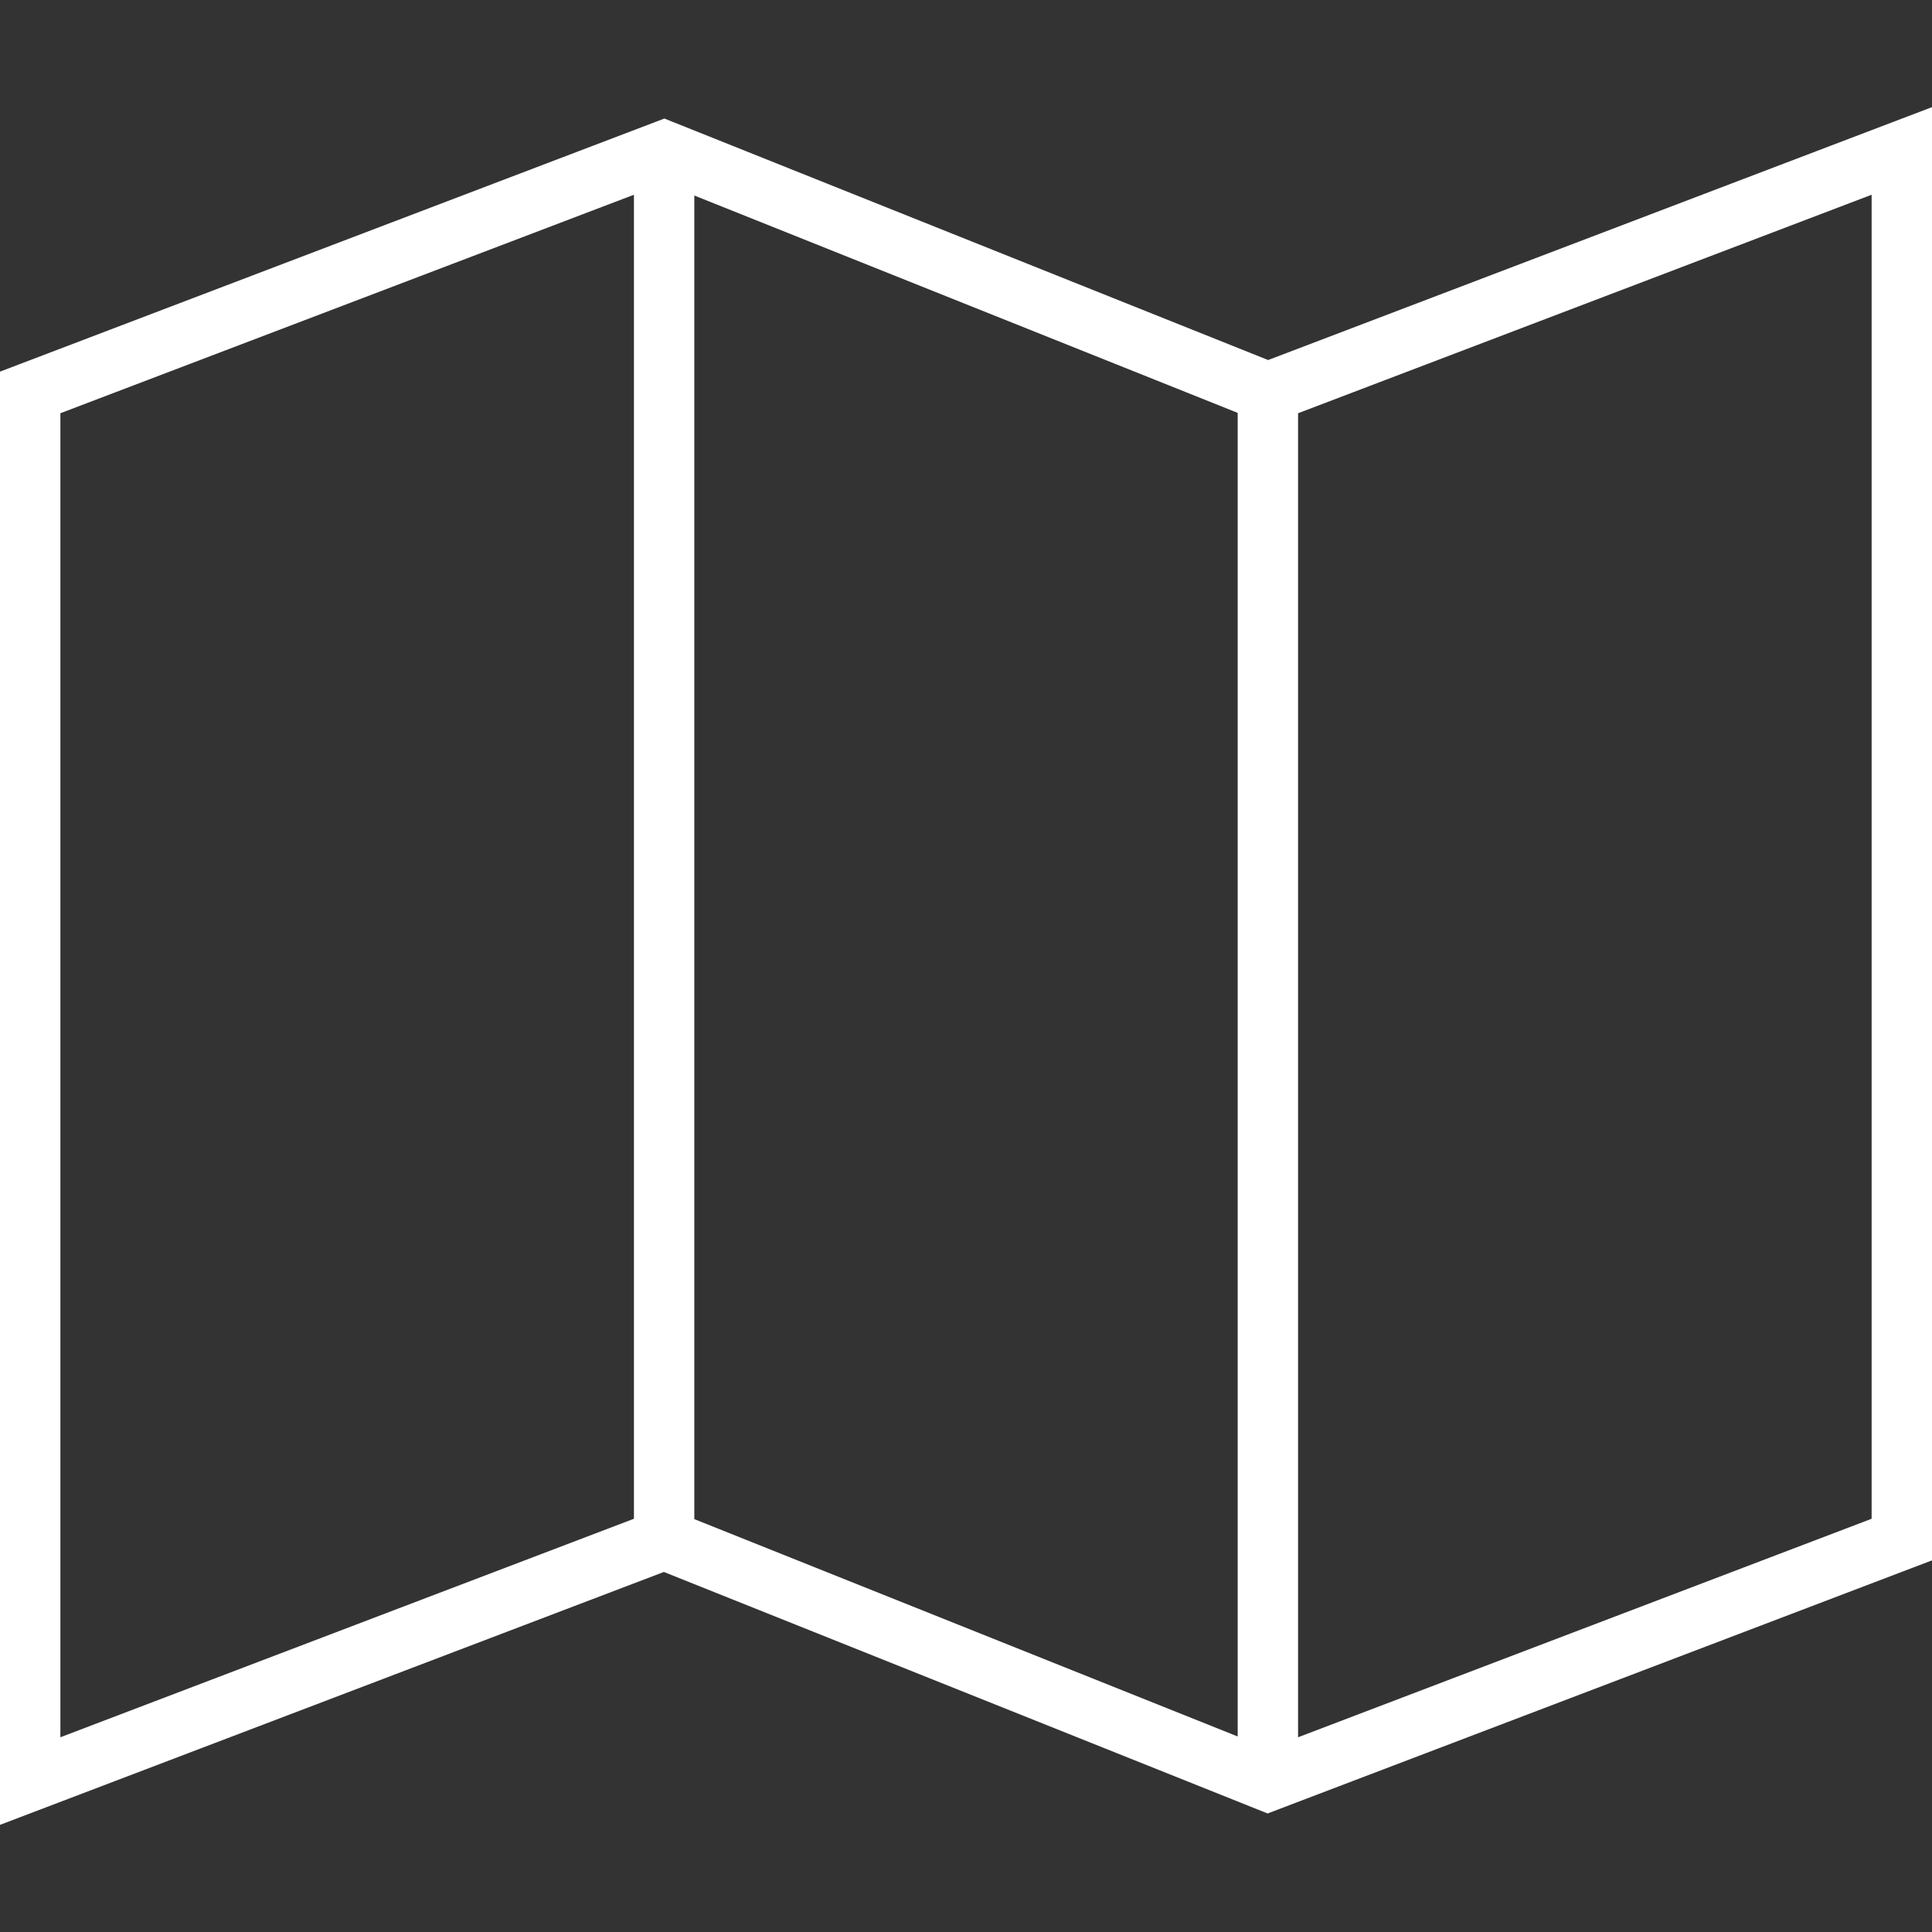 <?xml version="1.0" encoding="utf-8"?>
<!-- Generator: Adobe Illustrator 26.0.2, SVG Export Plug-In . SVG Version: 6.00 Build 0)  -->
<svg version="1.1" id="Layer_1" xmlns="http://www.w3.org/2000/svg" xmlns:xlink="http://www.w3.org/1999/xlink" x="0px" y="0px"
	 viewBox="0 0 64 64" style="enable-background:new 0 0 64 64;" xml:space="preserve">
<rect x="0" y="0" width="64" height="64" fill="#333333" stroke="none"/>
<style type="text/css">
	.st0{fill:none;stroke:#FFFFFF;stroke-width:2;stroke-miterlimit:10;}
</style>
<g>
	<polygon class="st0" points="1,59 22,51 42,59 63,51 63,5 42,13 22,5 1,13 	"/>
	<g>
		<line class="st0" x1="22" y1="5" x2="22" y2="51"/>
	</g>
	<g>
		<line class="st0" x1="42" y1="13" x2="42" y2="59"/>
	</g>
</g>
</svg>
